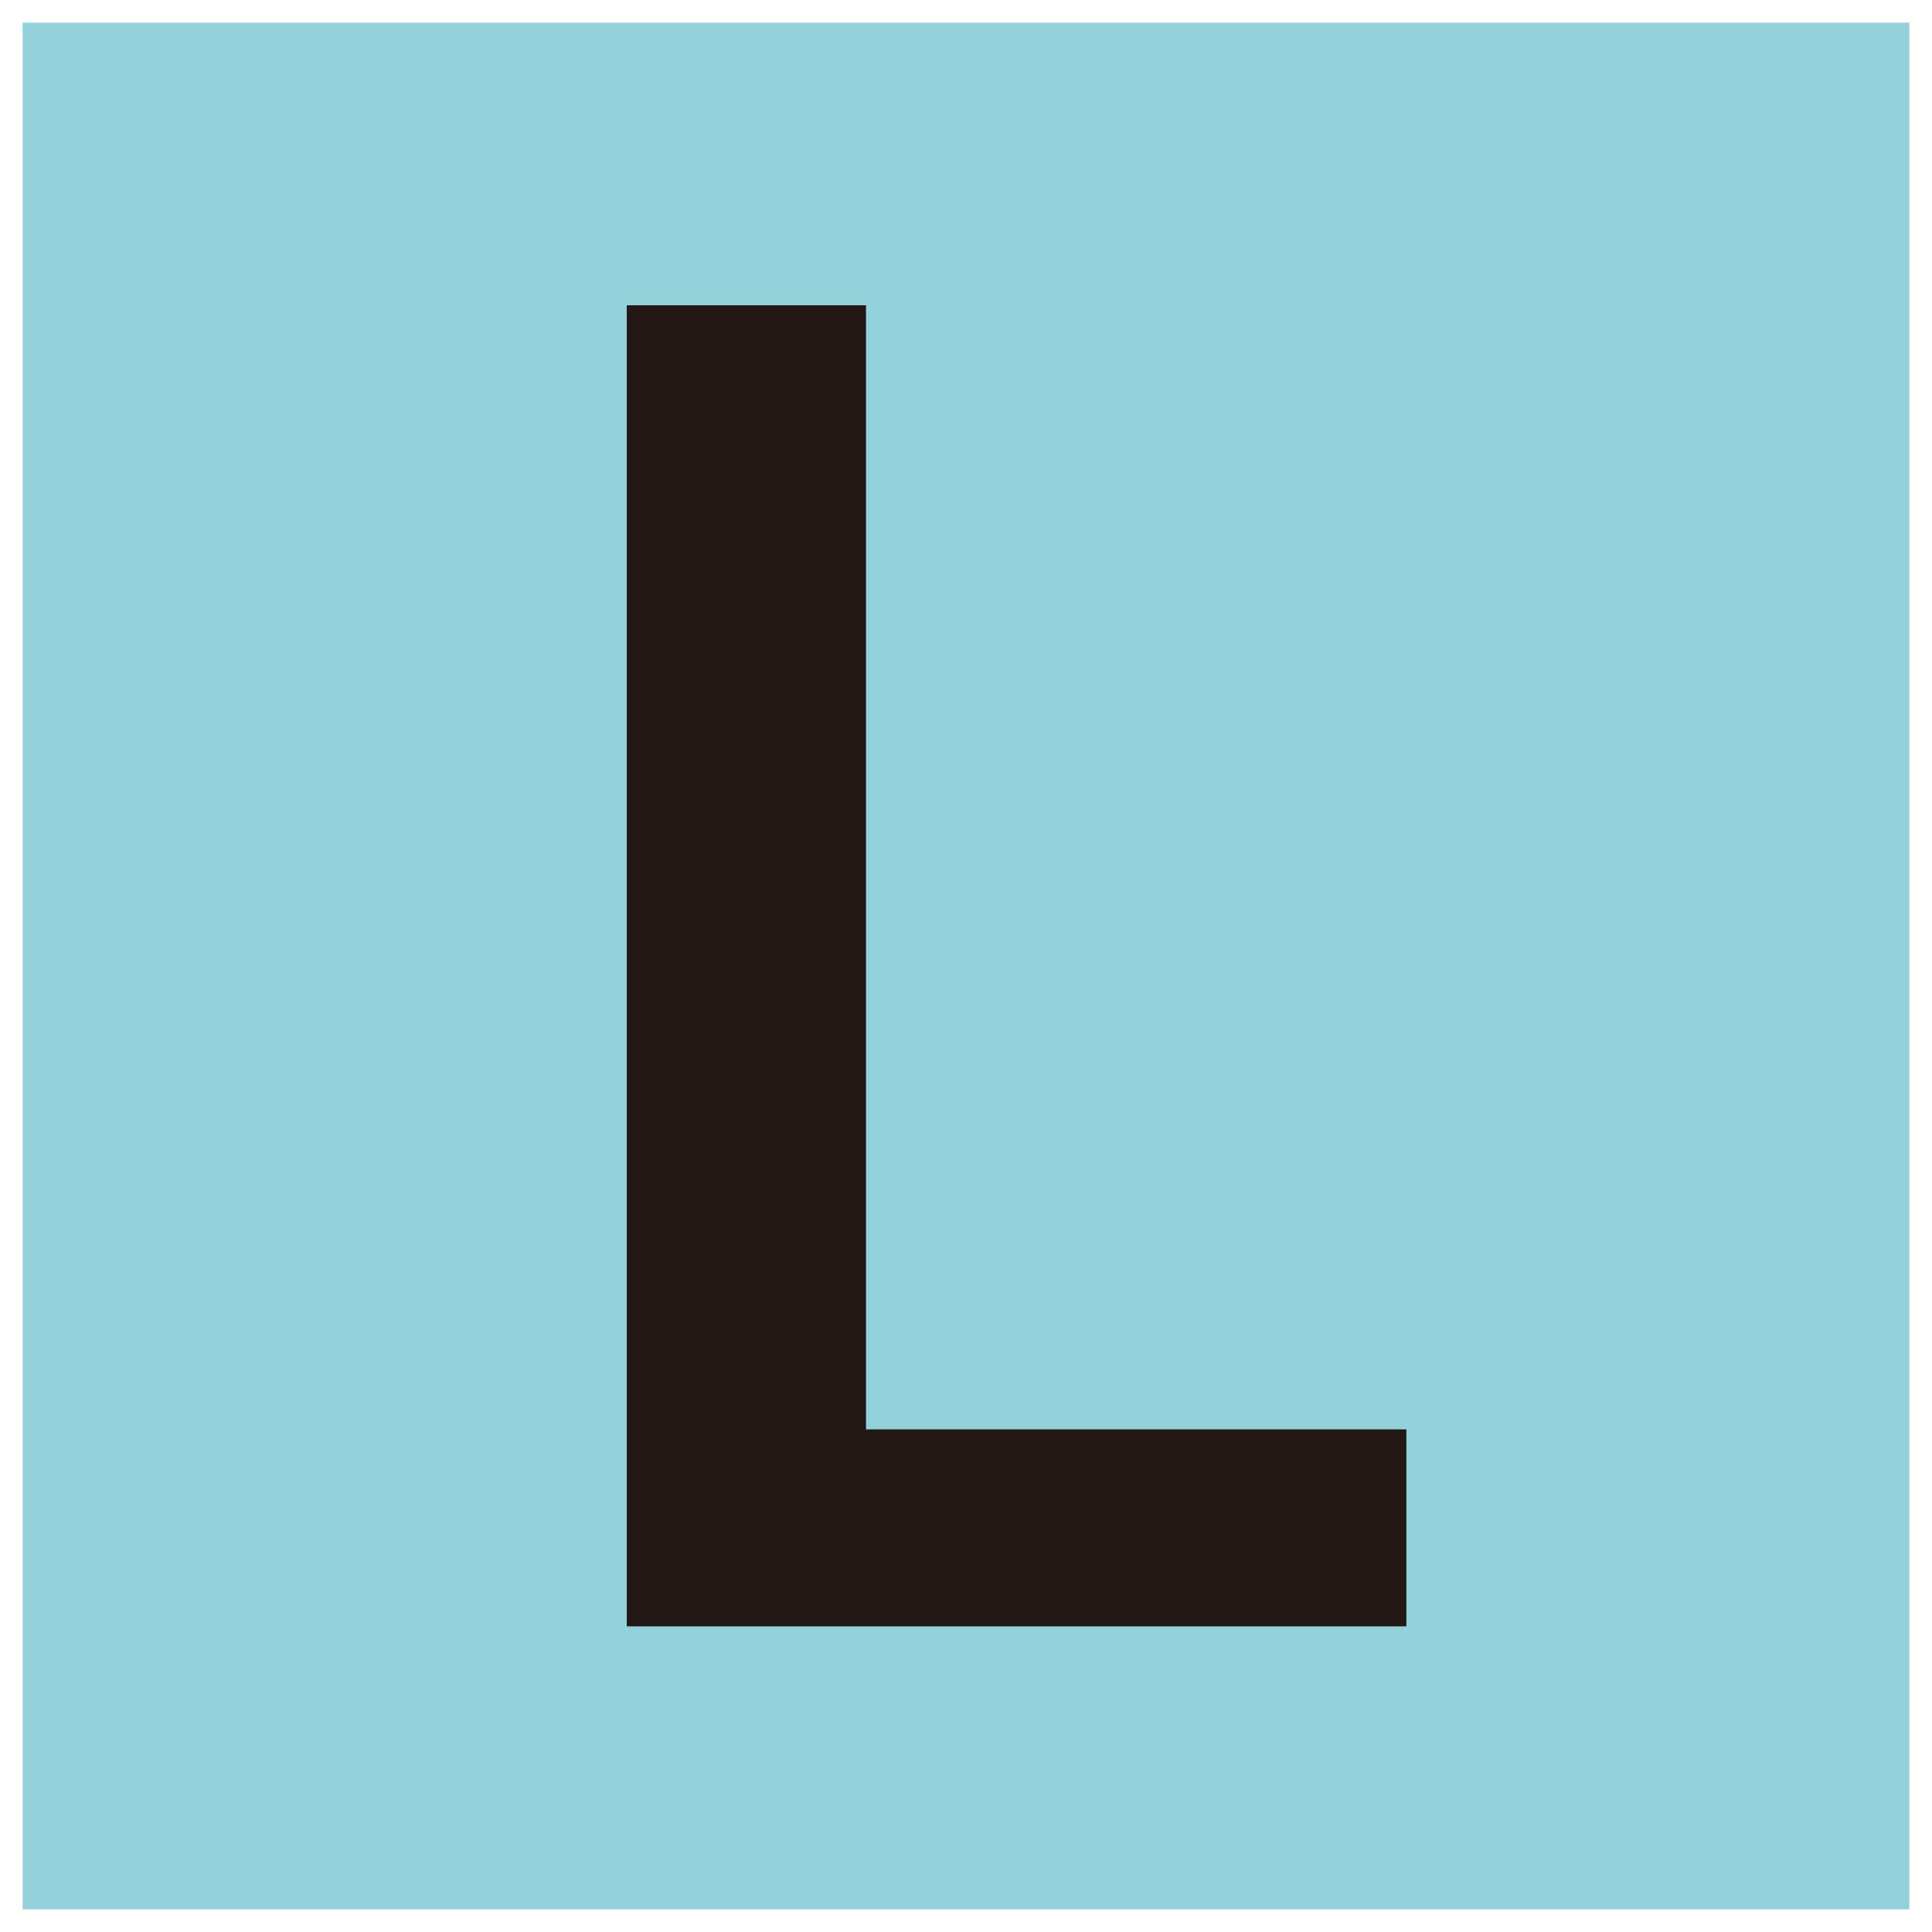 <svg xmlns="http://www.w3.org/2000/svg" x="0px" y="0px"  width="500px" height="500px" viewBox="0 0 512 512"><g id="ll-west-japan-railway-okayama-l.svg"><rect x="6" y="6" fill="#93D2DA" width="500" height="500"/><polygon fill="#231815" points="166.1,80.9 229.5,80.9 229.5,378.8 372.7,378.8 372.7,431 166.1,431 		"/></g></svg> 
